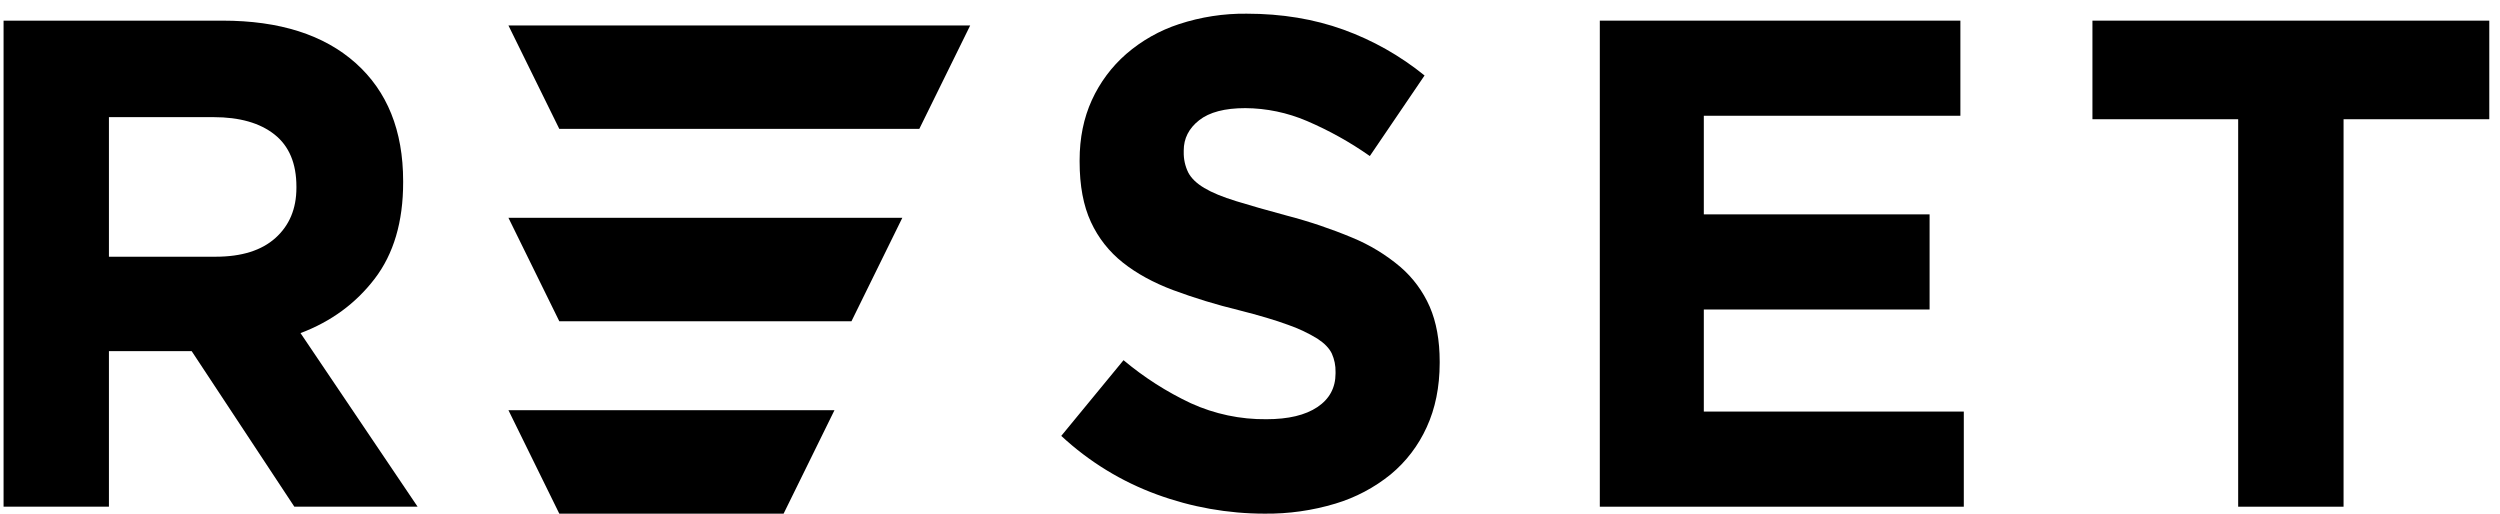 <svg width="175" height="36" viewBox="0 0 175 36" fill="none" xmlns="http://www.w3.org/2000/svg">
<g id="Logos">
<g id="reset">
<path d="M20.604 35.469L13.418 24.581H7.625V35.469H0.25L0.25 1.445H15.576C19.567 1.445 22.672 2.433 24.89 4.409C27.109 6.385 28.219 9.141 28.22 12.676V12.774C28.22 15.527 27.557 17.771 26.232 19.506C24.907 21.24 23.175 22.511 21.036 23.317L29.232 35.469H20.604ZM20.749 13.062C20.749 11.441 20.239 10.226 19.218 9.416C18.197 8.607 16.775 8.201 14.953 8.2H7.625V17.97H15.094C16.914 17.97 18.311 17.532 19.285 16.655C20.259 15.778 20.747 14.611 20.749 13.154V13.062Z" fill="black"/>
<path d="M99.869 29.903C99.288 31.186 98.426 32.317 97.347 33.209C96.202 34.136 94.891 34.829 93.486 35.251C91.872 35.738 90.196 35.975 88.513 35.956C85.949 35.954 83.404 35.502 80.993 34.618C78.512 33.714 76.233 32.318 74.288 30.512L78.647 25.213C80.085 26.418 81.668 27.431 83.36 28.227C85.023 28.984 86.828 29.365 88.651 29.345C90.184 29.345 91.373 29.062 92.219 28.495C93.065 27.928 93.488 27.142 93.488 26.137V26.039C93.498 25.596 93.409 25.156 93.229 24.752C93.052 24.38 92.716 24.032 92.22 23.707C91.568 23.309 90.876 22.983 90.155 22.735C89.279 22.412 88.133 22.071 86.72 21.713C85.158 21.334 83.618 20.864 82.11 20.304C80.733 19.785 79.564 19.145 78.604 18.384C77.646 17.629 76.879 16.655 76.365 15.541C75.837 14.406 75.573 12.997 75.573 11.312V11.215C75.573 9.659 75.859 8.257 76.429 7.009C76.994 5.772 77.813 4.671 78.832 3.781C79.917 2.841 81.175 2.13 82.534 1.687C84.062 1.186 85.661 0.939 87.267 0.958C89.725 0.958 91.984 1.331 94.044 2.076C96.098 2.819 98.016 3.903 99.719 5.284L95.888 10.923C94.506 9.953 93.03 9.13 91.482 8.468C90.117 7.884 88.652 7.578 87.171 7.569C85.734 7.569 84.657 7.852 83.938 8.419C83.219 8.986 82.861 9.691 82.861 10.533V10.631C82.849 11.128 82.956 11.62 83.172 12.066C83.38 12.471 83.757 12.836 84.301 13.16C84.845 13.485 85.591 13.792 86.539 14.083C87.482 14.375 88.675 14.715 90.117 15.104C91.663 15.508 93.179 16.019 94.654 16.635C95.873 17.135 97.007 17.824 98.017 18.677C98.904 19.438 99.61 20.393 100.081 21.471C100.545 22.541 100.777 23.821 100.778 25.312V25.409C100.775 27.094 100.472 28.592 99.869 29.903Z" fill="black"/>
<path d="M111.987 35.469V1.445H137.227V8.103H119.267V15.006L135.071 15.006V21.665H119.267V28.81H137.466V35.469H111.987Z" fill="black"/>
<path d="M164.049 8.346V35.469H156.672V8.346H146.471V1.445L174.25 1.445V8.346H164.049Z" fill="black"/>
<path d="M64.351 9.023H39.151L35.59 1.781L67.914 1.781L64.351 9.023Z" fill="black"/>
<path d="M54.852 35.956H39.151L35.59 28.712H58.414L54.852 35.956Z" fill="black"/>
<path d="M59.602 22.489H39.151L35.59 15.246H63.163L59.602 22.489Z" fill="black"/>
</g>
</g>
</svg>
